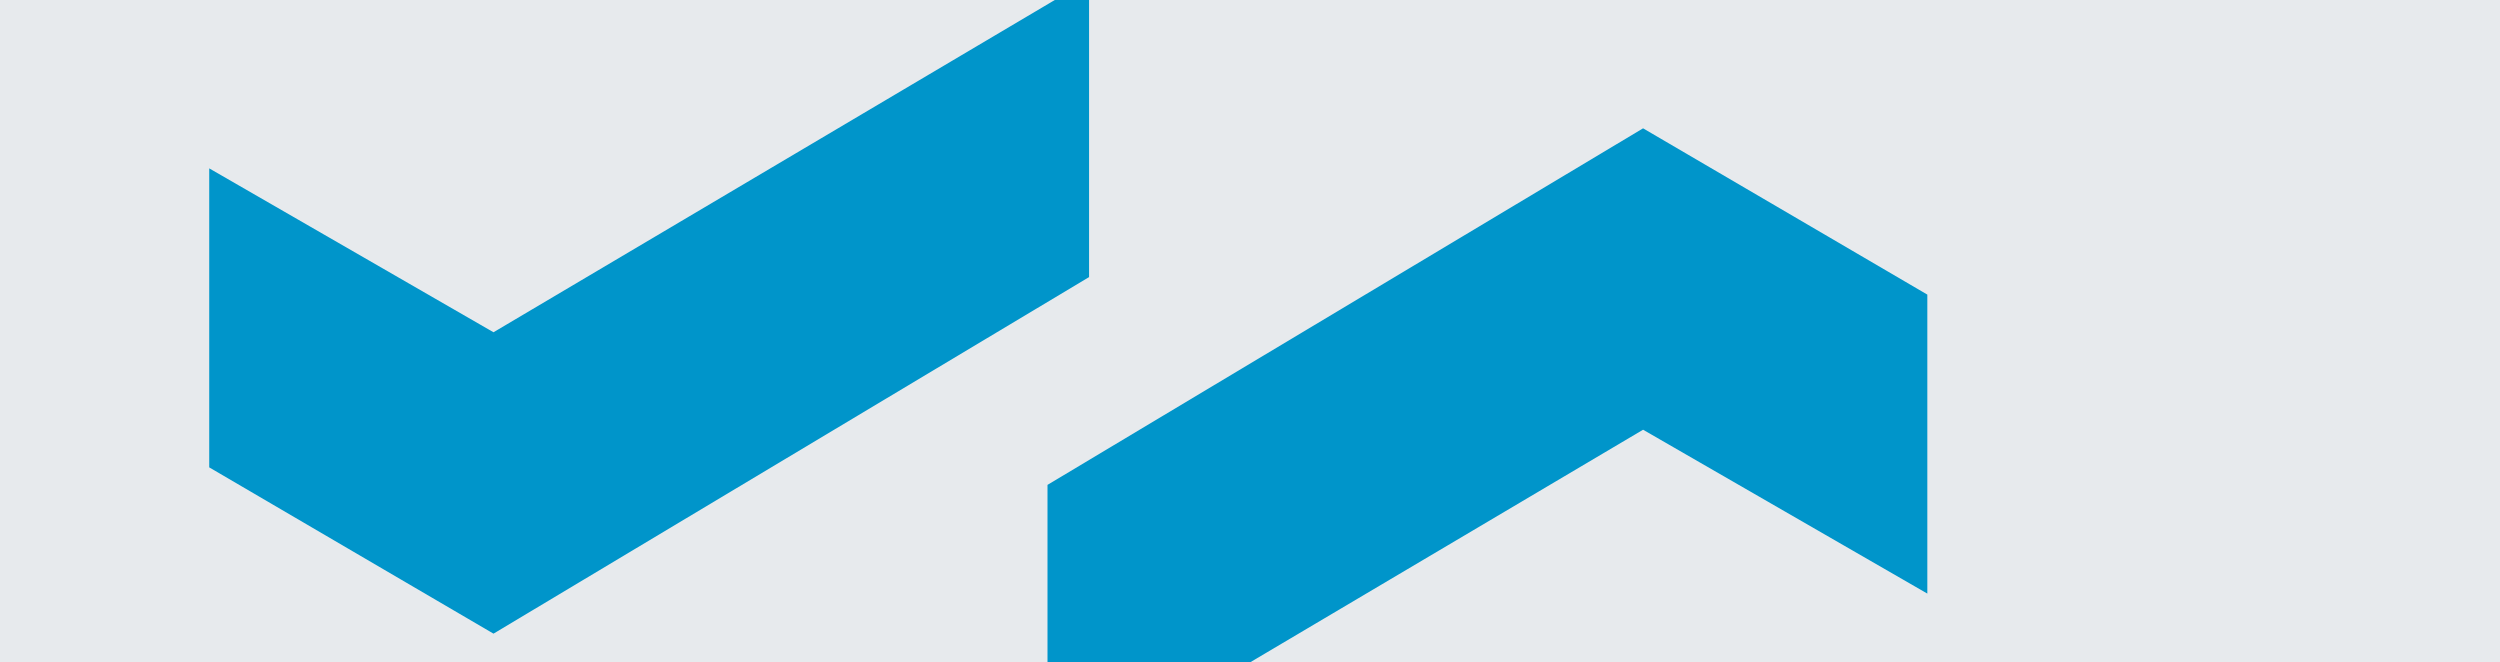 <?xml version="1.0" encoding="utf-8"?>
<!DOCTYPE svg PUBLIC "-//W3C//DTD SVG 1.1//EN" "http://www.w3.org/Graphics/SVG/1.1/DTD/svg11.dtd">
<svg xmlns="http://www.w3.org/2000/svg" xmlns:xlink="http://www.w3.org/1999/xlink" version="1.1" id="Ebene_1" x="0px" y="0px" width="2000px" height="530px" viewBox="0 0 2000 530" enable-background="new 0 0 2000 530" xml:space="preserve">
<rect fill="#E7EAED" width="2000" height="529.915"/>
<polygon fill="#0095CA" points="838.002,387.901 838.002,625.805 1314.46,343.779 1541.862,474.874 1541.862,235.687   1314.46,102.659 "/>
<polygon fill="#0095CA" points="871.25,-16.225 394.793,265.806 167.383,134.699 167.383,373.898 394.793,506.92 871.25,221.678 "/>
</svg>
